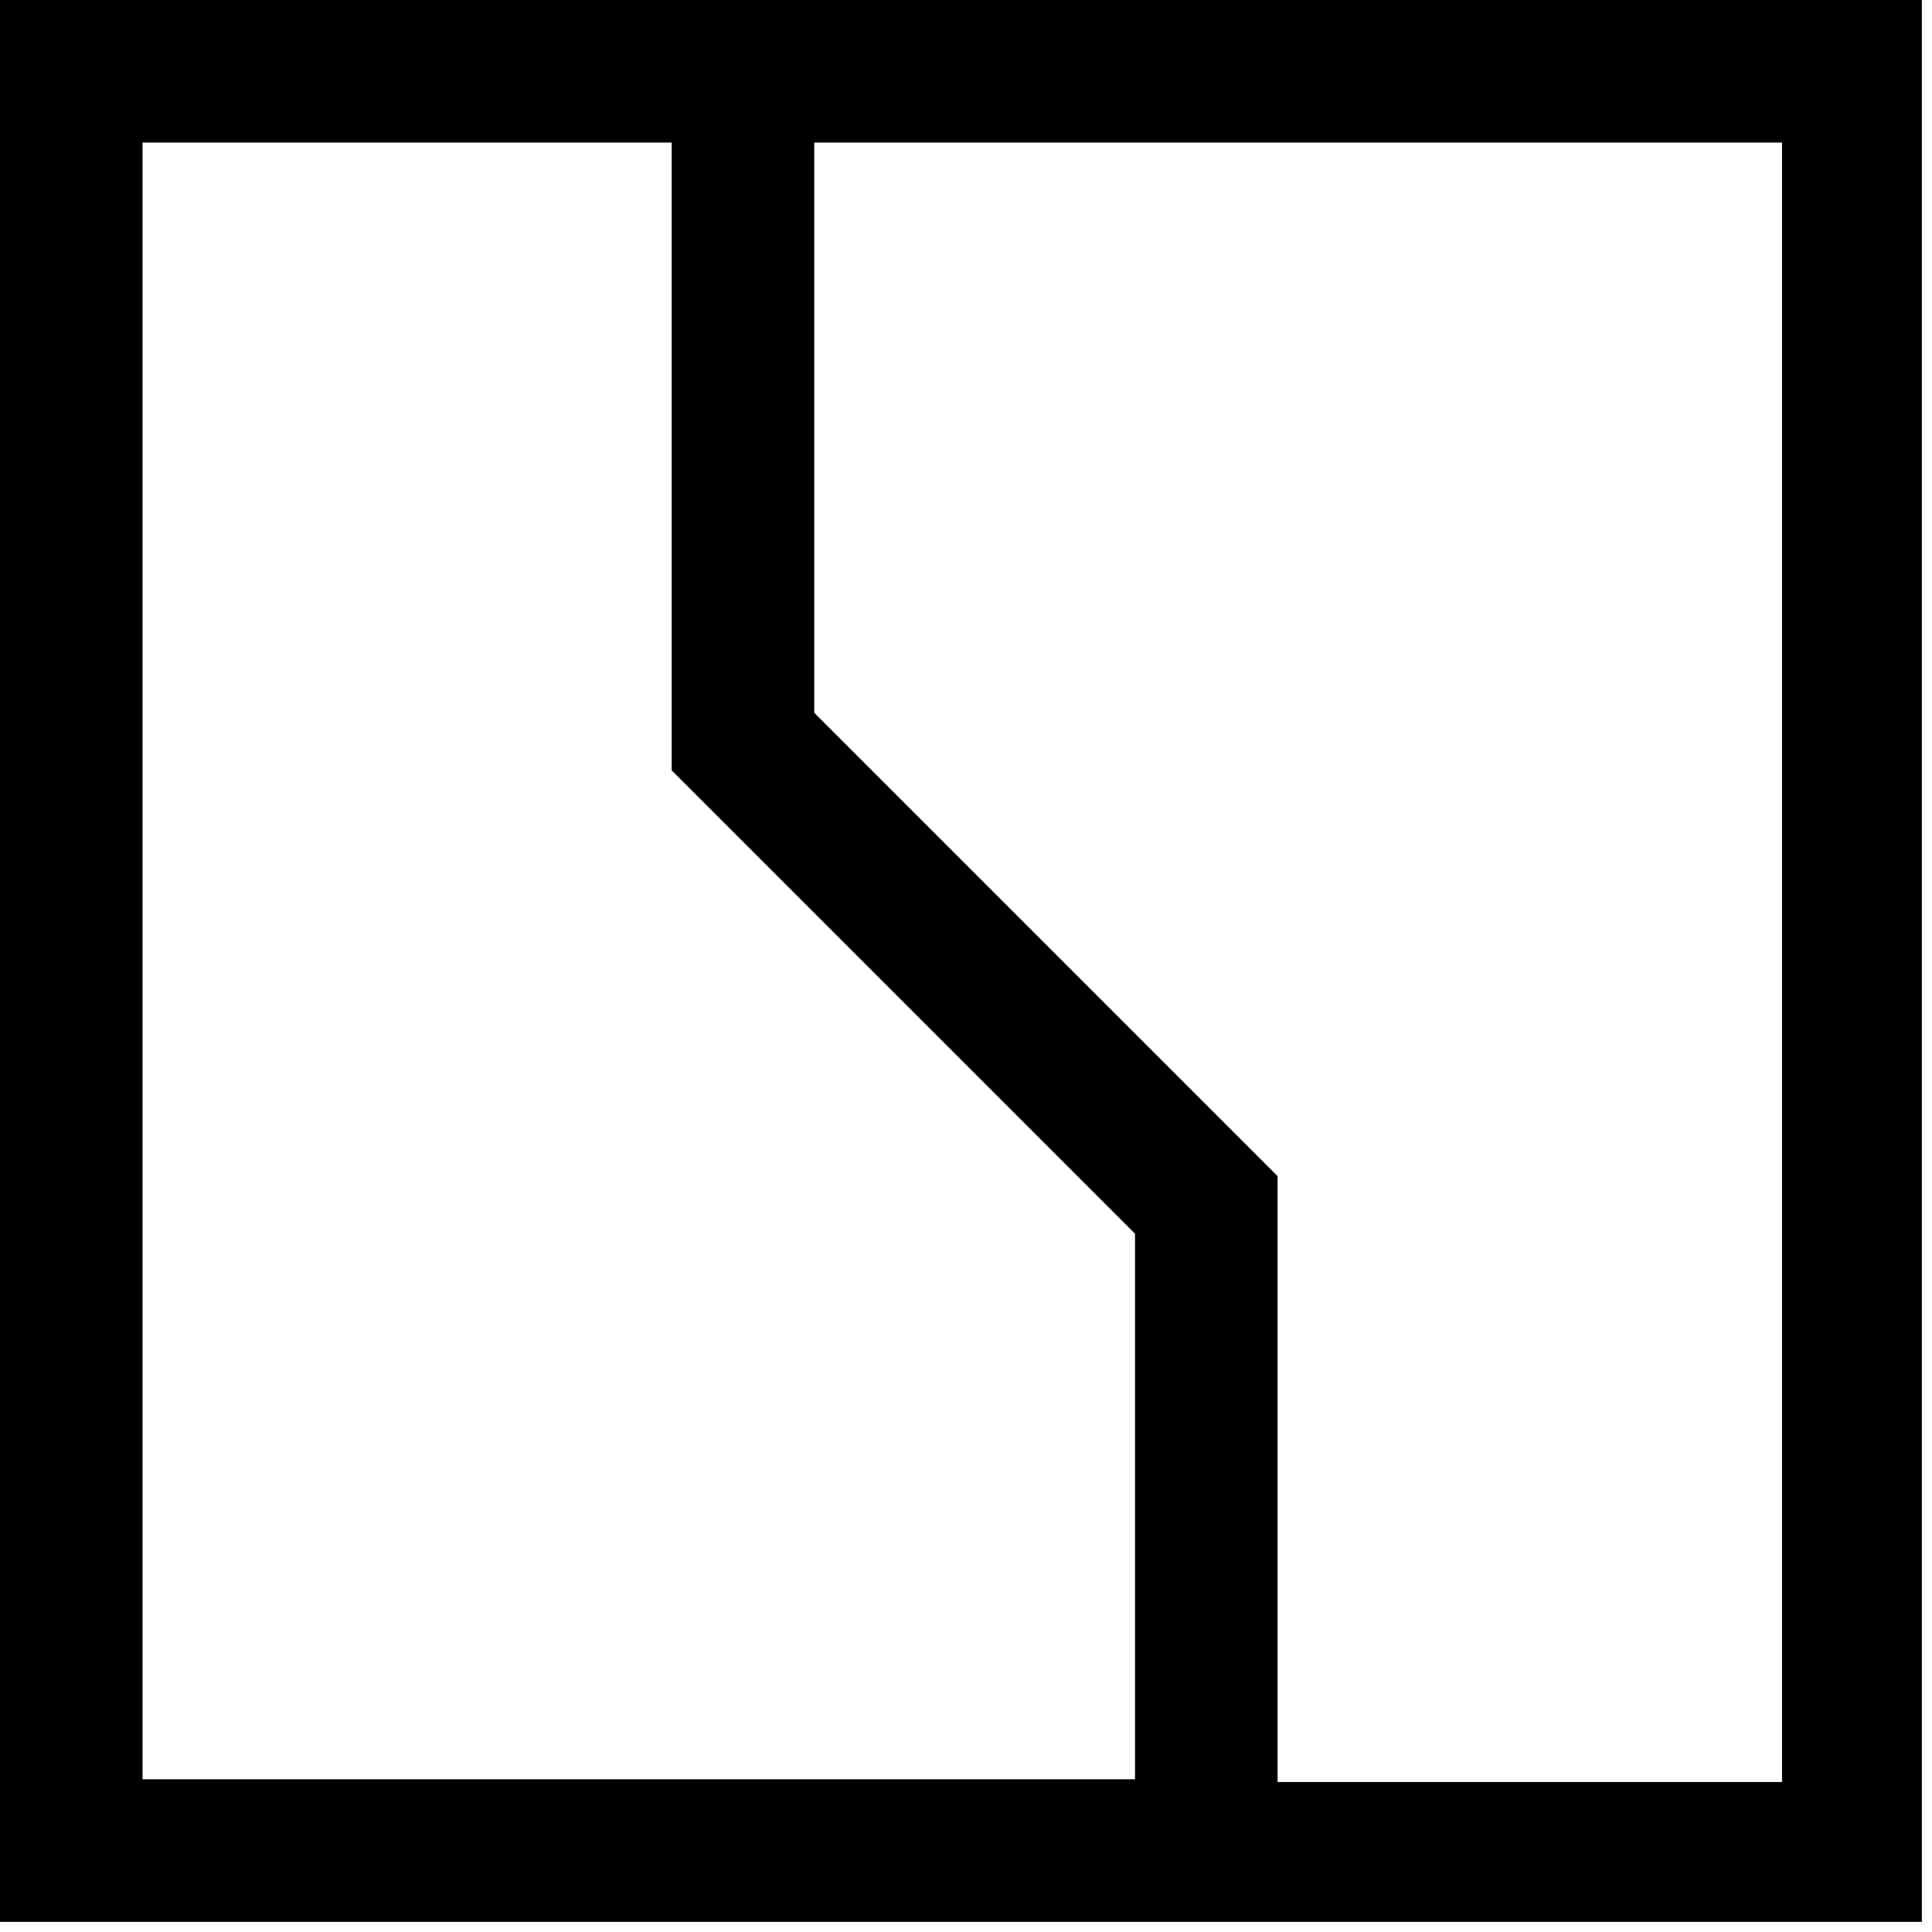 <svg xmlns="http://www.w3.org/2000/svg" viewBox="0 0 70.47 70.47"><defs><style>.cls-1{fill:none;}</style></defs><g id="Слой_2" data-name="Слой 2"><g id="Слой_1-2" data-name="Слой 1"><polygon class="cls-1" points="24.5 5.2 5.2 5.2 5.2 64.9 41.4 64.9 41.4 45 24.5 28.1 24.5 5.2"/><polygon class="cls-1" points="70.1 70.1 0 70.1 0 70.47 70.47 70.47 70.47 0 70.1 0 70.1 70.1"/><path class="cls-1" d="M29.7,26,46.6,42.9V65H65V5.2H29.7Z"/><path d="M70.1,0H0V70.1H70.1ZM41.4,64.9H5.2V5.2H24.5V28.1L41.4,45ZM65,65H46.6V42.9L29.7,26V5.2H65Z"/></g></g></svg>